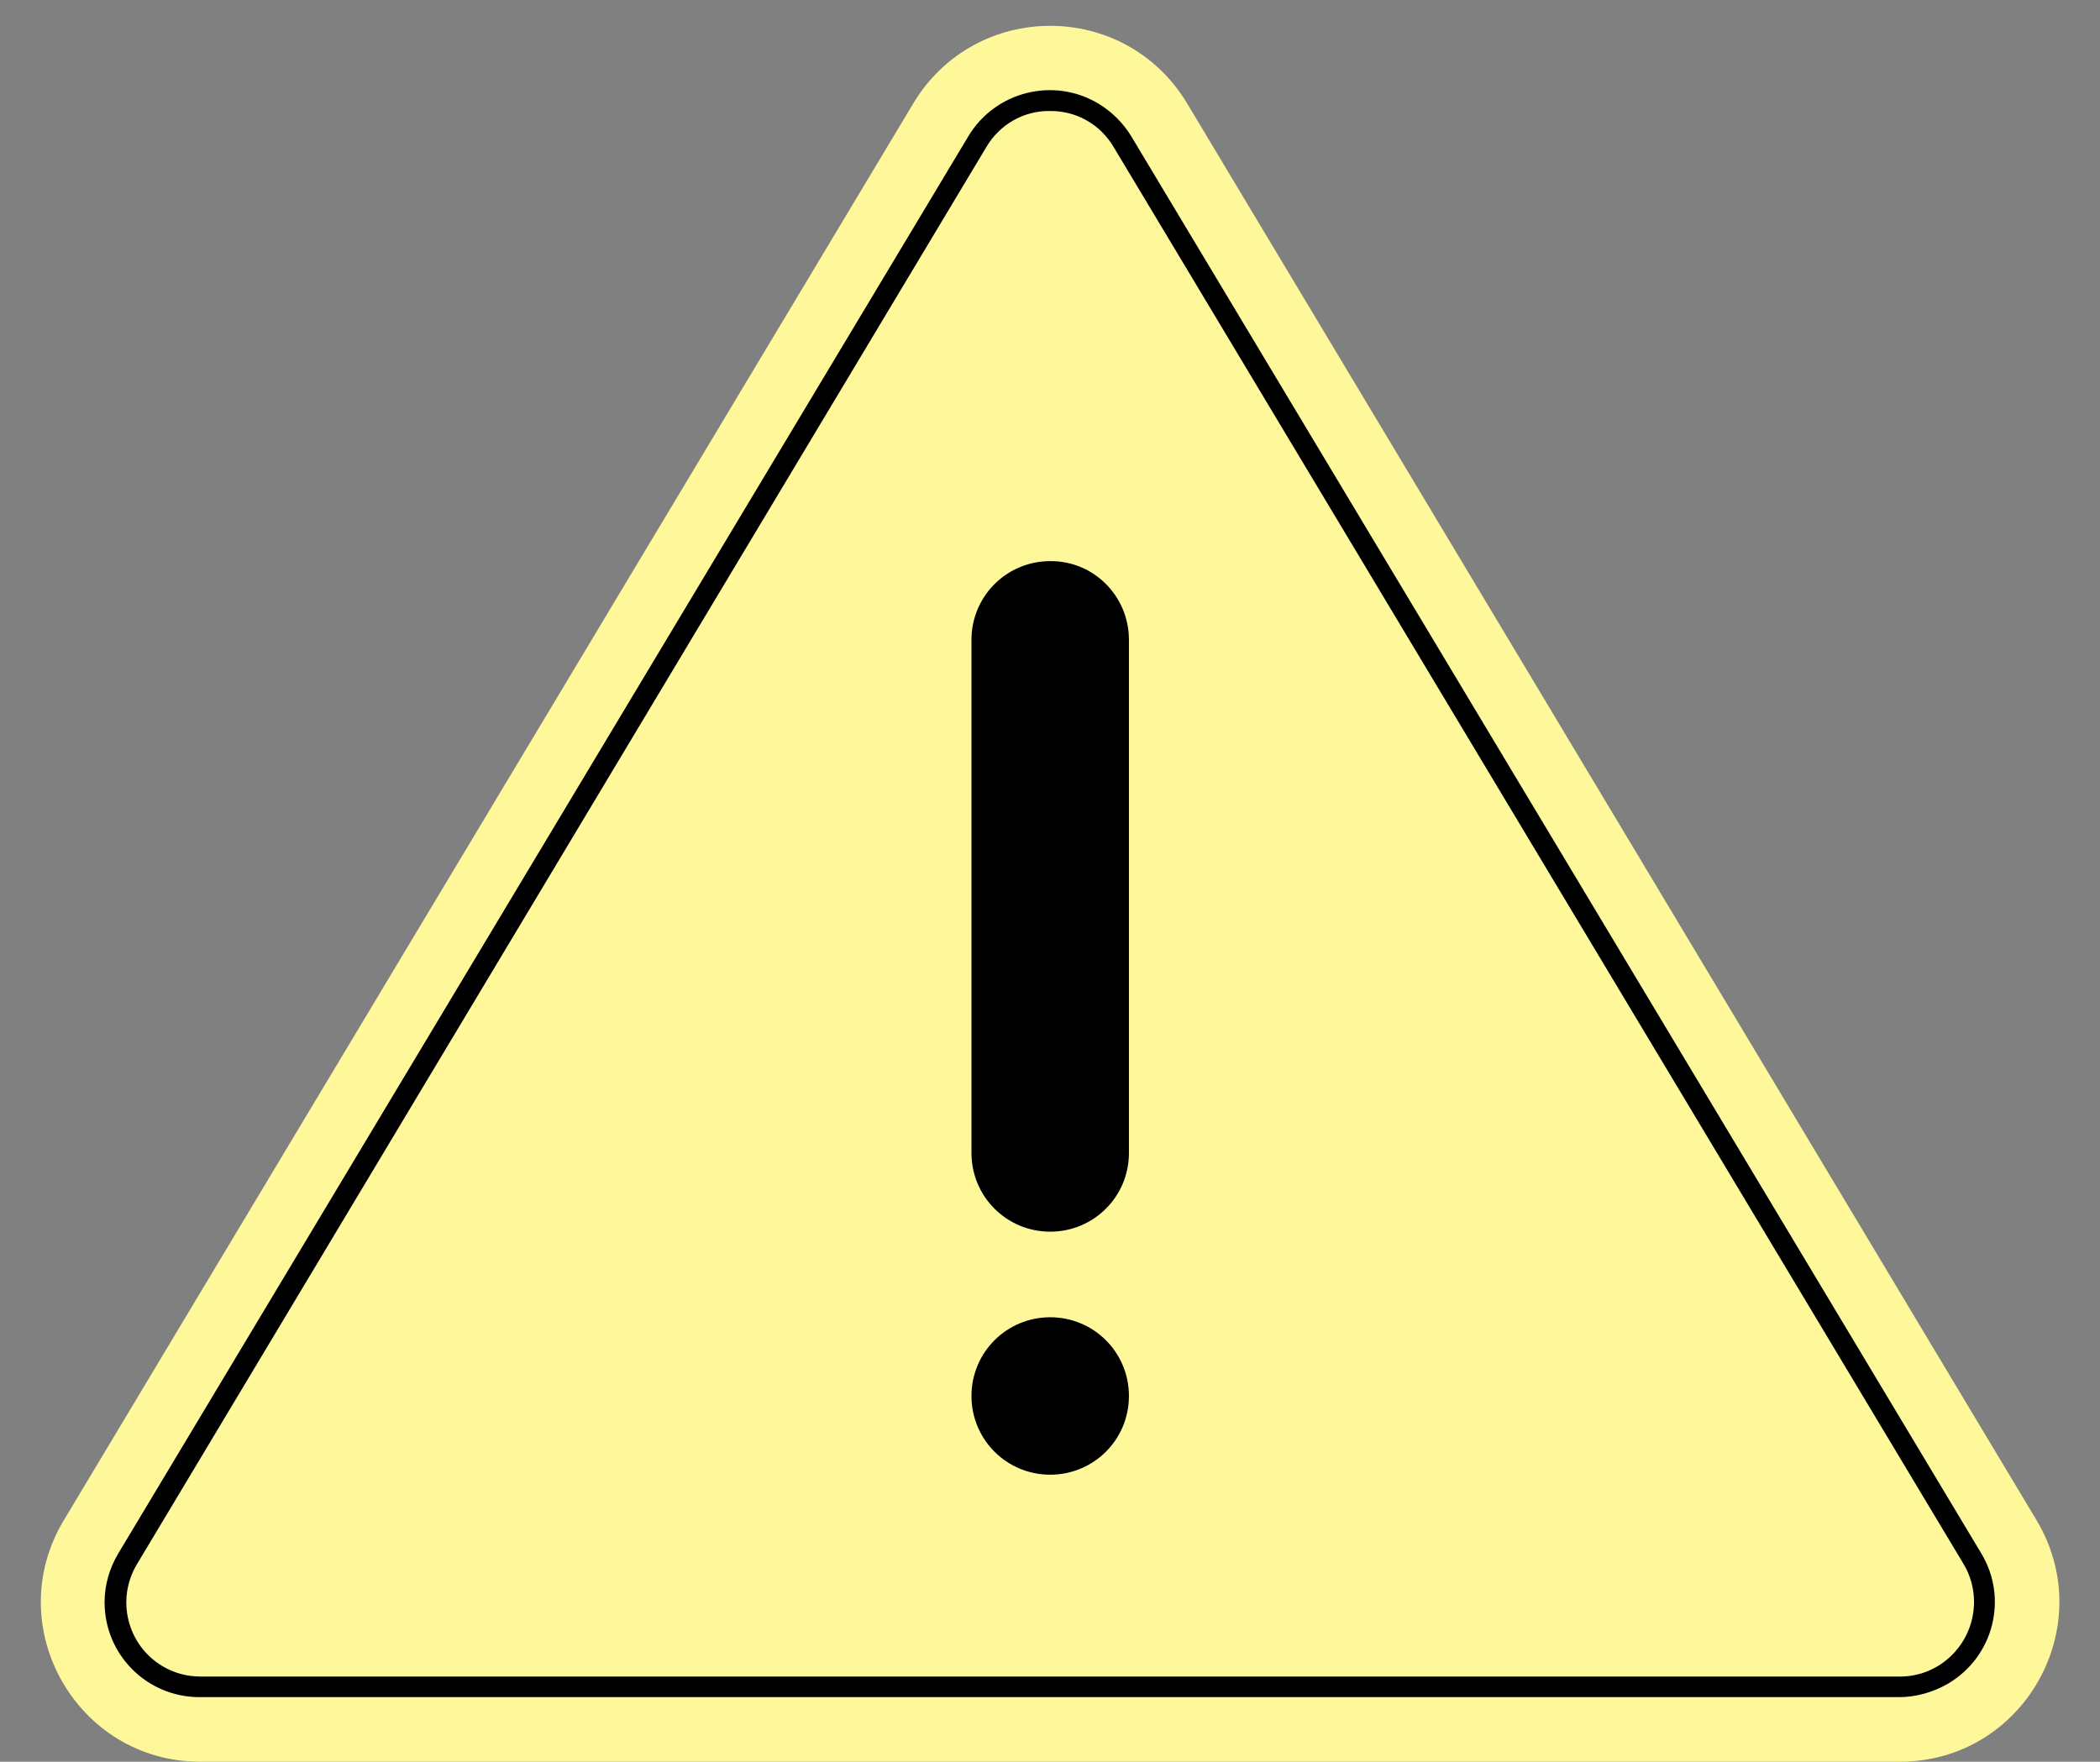 <?xml version="1.0" encoding="UTF-8" standalone="no"?><svg xmlns="http://www.w3.org/2000/svg" xmlns:xlink="http://www.w3.org/1999/xlink" fill="#000000" height="436.4" preserveAspectRatio="xMidYMid meet" version="1" viewBox="-10.1 -6.4 520.1 436.4" width="520.1" zoomAndPan="magnify"><rect x="-10.1" y="-6.4" width="520.1" height="436.4" fill="#808080" stroke="none"/><g id="change1_1"><path d="M216.1,19.2L5.7,370.2C-10.1,396.5,8.9,430,39.5,430h420.9c30.7,0,49.6-33.5,33.9-59.8l-210.4-351 C268.5-6.4,231.5-6.4,216.1,19.2z" fill="#fff89b"/></g><g id="change2_1"><path d="M480.6,378.4l-210.5-351c-2-3.3-4.8-6.1-8.1-8.1c-11.1-6.7-25.6-3.1-32.3,8.1l-210.5,351c-2.2,3.7-3.4,7.8-3.4,12.1 c0,13,10.5,23.5,23.5,23.5h420.9c4.3,0,8.4-1.2,12.1-3.3C483.7,404,487.3,389.5,480.6,378.4z M460.5,408.9H39.5 c-3.3,0-6.6-0.9-9.4-2.6c-8.7-5.2-11.5-16.5-6.3-25.2L234.2,30c3.3-5.6,9.3-9,15.7-8.9c6.5-0.1,12.5,3.3,15.8,8.9l210.5,351 c1.7,2.8,2.6,6.1,2.6,9.4C478.8,400.6,470.6,408.9,460.5,408.9z M269.5,152.1v127.1c0,10.8-8.7,19.5-19.5,19.5h0 c-10.8,0-19.5-8.7-19.5-19.5V152.1c0-10.8,8.7-19.5,19.5-19.5h0C260.8,132.5,269.5,141.3,269.5,152.1z M269.5,339.4L269.5,339.4 c0,10.8-8.7,19.5-19.5,19.5h0c-10.8,0-19.5-8.7-19.5-19.5v0c0-10.8,8.7-19.5,19.5-19.5h0C260.8,319.9,269.5,328.6,269.5,339.4z"/></g></svg>